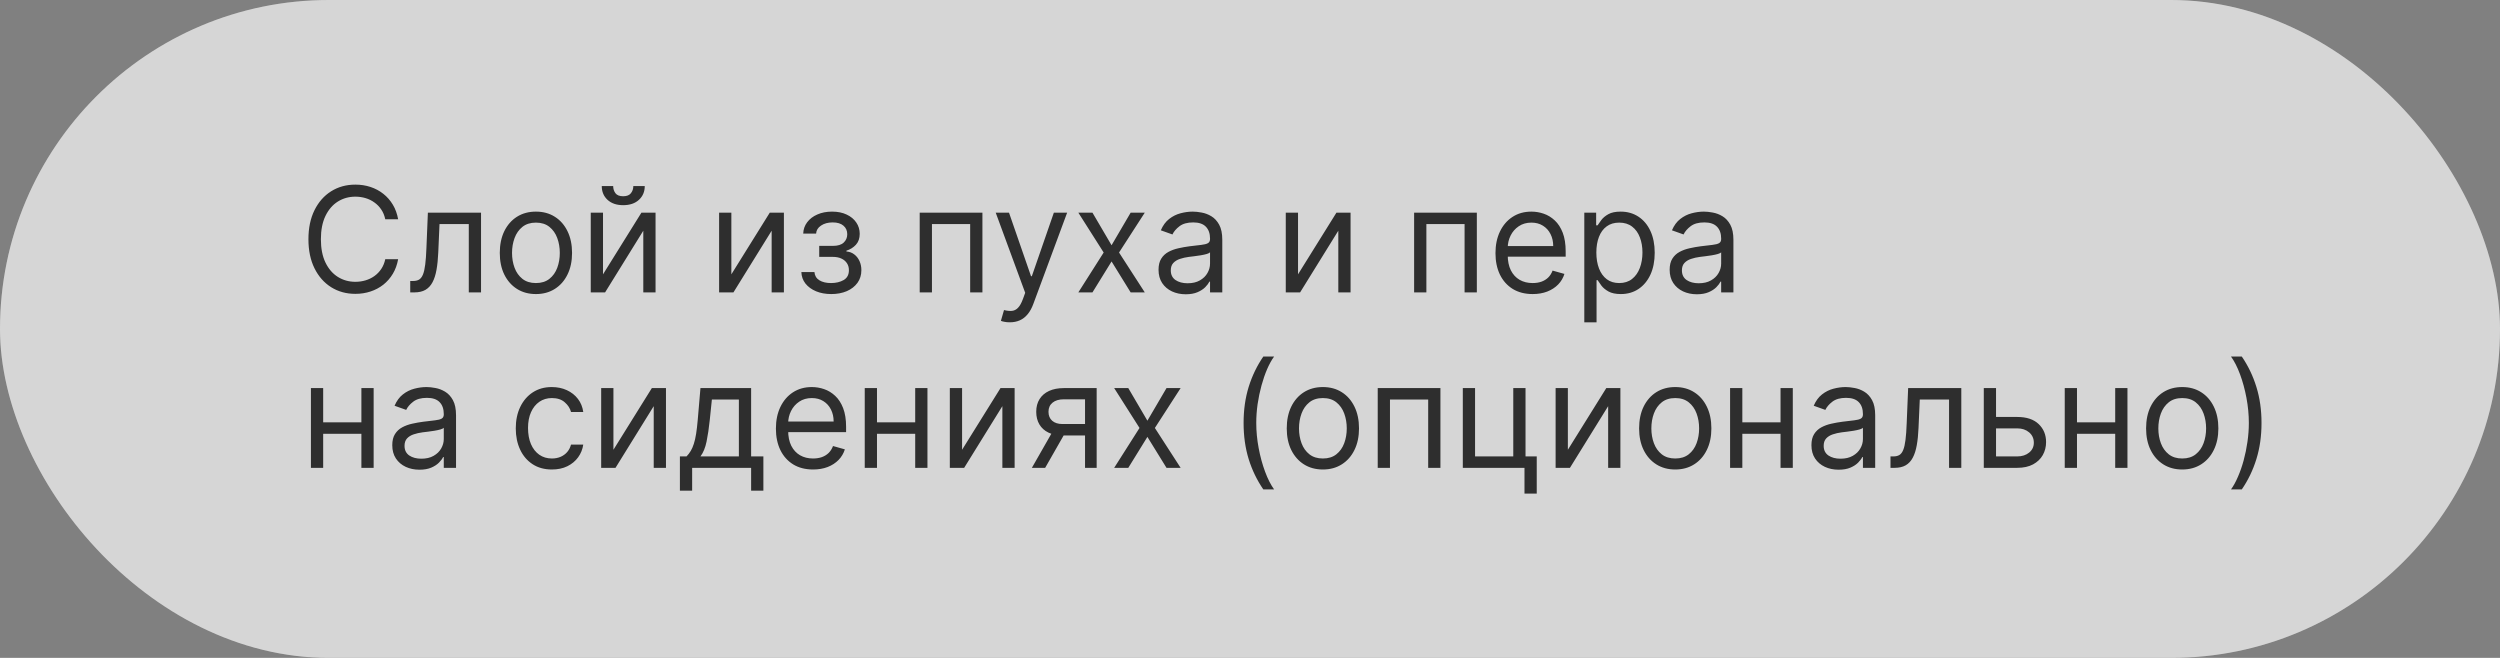 <?xml version="1.0" encoding="UTF-8"?> <svg xmlns="http://www.w3.org/2000/svg" width="342" height="90" viewBox="0 0 342 90" fill="none"><rect x="0" y="0" width="342" height="90" fill="#808080" stroke="none"/><g data-figma-bg-blur-radius="40"><rect width="342" height="90" rx="45" fill="#999999" style="mix-blend-mode:overlay"></rect><rect width="342" height="90" rx="45" fill="white" fill-opacity="0.6"></rect></g><path d="M54.466 30H52.705C52.6 29.493 52.418 29.048 52.158 28.665C51.902 28.281 51.59 27.959 51.22 27.699C50.856 27.434 50.451 27.235 50.006 27.102C49.561 26.97 49.097 26.903 48.614 26.903C47.733 26.903 46.935 27.126 46.22 27.571C45.51 28.016 44.944 28.672 44.523 29.538C44.106 30.405 43.898 31.468 43.898 32.727C43.898 33.987 44.106 35.05 44.523 35.916C44.944 36.783 45.51 37.438 46.22 37.883C46.935 38.329 47.733 38.551 48.614 38.551C49.097 38.551 49.561 38.485 50.006 38.352C50.451 38.22 50.856 38.023 51.22 37.763C51.59 37.498 51.902 37.173 52.158 36.79C52.418 36.401 52.6 35.956 52.705 35.455H54.466C54.333 36.198 54.092 36.863 53.742 37.45C53.391 38.037 52.956 38.537 52.435 38.949C51.914 39.356 51.329 39.666 50.68 39.879C50.036 40.092 49.347 40.199 48.614 40.199C47.373 40.199 46.27 39.896 45.304 39.29C44.338 38.684 43.578 37.822 43.024 36.705C42.47 35.587 42.193 34.261 42.193 32.727C42.193 31.193 42.47 29.867 43.024 28.75C43.578 27.633 44.338 26.771 45.304 26.165C46.27 25.559 47.373 25.256 48.614 25.256C49.347 25.256 50.036 25.362 50.68 25.575C51.329 25.788 51.914 26.101 52.435 26.513C52.956 26.92 53.391 27.417 53.742 28.004C54.092 28.587 54.333 29.252 54.466 30ZM56.119 40V38.438H56.517C56.843 38.438 57.116 38.374 57.334 38.246C57.551 38.113 57.726 37.883 57.859 37.557C57.996 37.225 58.1 36.766 58.172 36.179C58.247 35.587 58.302 34.834 58.335 33.92L58.534 29.091H65.806V40H64.13V30.653H60.125L59.954 34.545C59.916 35.44 59.836 36.229 59.713 36.91C59.594 37.588 59.412 38.156 59.166 38.615C58.924 39.074 58.602 39.42 58.2 39.652C57.797 39.884 57.293 40 56.687 40H56.119ZM73.314 40.227C72.329 40.227 71.465 39.993 70.721 39.524C69.983 39.055 69.405 38.4 68.988 37.557C68.576 36.714 68.37 35.729 68.37 34.602C68.37 33.466 68.576 32.474 68.988 31.626C69.405 30.779 69.983 30.121 70.721 29.652C71.465 29.183 72.329 28.949 73.314 28.949C74.298 28.949 75.16 29.183 75.899 29.652C76.642 30.121 77.22 30.779 77.632 31.626C78.048 32.474 78.257 33.466 78.257 34.602C78.257 35.729 78.048 36.714 77.632 37.557C77.22 38.4 76.642 39.055 75.899 39.524C75.16 39.993 74.298 40.227 73.314 40.227ZM73.314 38.722C74.062 38.722 74.677 38.53 75.16 38.146C75.643 37.763 76.001 37.258 76.233 36.633C76.465 36.008 76.581 35.331 76.581 34.602C76.581 33.873 76.465 33.194 76.233 32.564C76.001 31.934 75.643 31.425 75.16 31.037C74.677 30.649 74.062 30.454 73.314 30.454C72.566 30.454 71.95 30.649 71.467 31.037C70.984 31.425 70.626 31.934 70.394 32.564C70.162 33.194 70.046 33.873 70.046 34.602C70.046 35.331 70.162 36.008 70.394 36.633C70.626 37.258 70.984 37.763 71.467 38.146C71.95 38.53 72.566 38.722 73.314 38.722ZM82.492 37.528L87.747 29.091H89.679V40H88.003V31.562L82.776 40H80.815V29.091H82.492V37.528ZM86.639 25.454H88.202C88.202 26.222 87.937 26.849 87.406 27.337C86.876 27.824 86.156 28.068 85.247 28.068C84.352 28.068 83.64 27.824 83.109 27.337C82.584 26.849 82.321 26.222 82.321 25.454H83.883C83.883 25.824 83.985 26.148 84.189 26.428C84.397 26.707 84.75 26.847 85.247 26.847C85.744 26.847 86.099 26.707 86.312 26.428C86.53 26.148 86.639 25.824 86.639 25.454ZM100.05 37.528L105.306 29.091H107.238V40H105.561V31.562L100.334 40H98.374V29.091H100.05V37.528ZM109.626 37.216H111.415C111.453 37.708 111.676 38.082 112.083 38.338C112.495 38.594 113.03 38.722 113.688 38.722C114.361 38.722 114.936 38.584 115.414 38.31C115.892 38.03 116.131 37.581 116.131 36.96C116.131 36.596 116.041 36.278 115.862 36.008C115.682 35.734 115.428 35.521 115.102 35.369C114.775 35.218 114.389 35.142 113.944 35.142H112.069V33.636H113.944C114.612 33.636 115.104 33.485 115.421 33.182C115.743 32.879 115.904 32.5 115.904 32.045C115.904 31.558 115.731 31.167 115.386 30.874C115.04 30.575 114.55 30.426 113.915 30.426C113.276 30.426 112.744 30.57 112.317 30.859C111.891 31.143 111.666 31.51 111.643 31.96H109.881C109.9 31.373 110.08 30.855 110.421 30.405C110.762 29.95 111.226 29.595 111.813 29.34C112.4 29.079 113.073 28.949 113.83 28.949C114.597 28.949 115.263 29.084 115.826 29.354C116.394 29.619 116.832 29.981 117.14 30.44C117.452 30.895 117.609 31.411 117.609 31.989C117.609 32.604 117.436 33.101 117.09 33.48C116.745 33.859 116.311 34.129 115.79 34.29V34.403C116.202 34.432 116.56 34.564 116.863 34.801C117.171 35.033 117.41 35.339 117.58 35.717C117.751 36.091 117.836 36.506 117.836 36.96C117.836 37.623 117.658 38.201 117.303 38.693C116.948 39.181 116.46 39.56 115.84 39.83C115.22 40.095 114.512 40.227 113.717 40.227C112.945 40.227 112.254 40.102 111.643 39.851C111.032 39.595 110.547 39.242 110.187 38.793C109.832 38.338 109.645 37.812 109.626 37.216ZM125.815 40V29.091H134.395V40H132.719V30.653H127.491V40H125.815ZM138.145 44.091C137.861 44.091 137.607 44.067 137.385 44.02C137.162 43.977 137.009 43.935 136.923 43.892L137.349 42.415C137.757 42.519 138.116 42.557 138.429 42.528C138.741 42.5 139.018 42.36 139.26 42.109C139.506 41.863 139.731 41.463 139.935 40.909L140.247 40.057L136.213 29.091H138.031L141.043 37.784H141.156L144.168 29.091H145.986L141.355 41.591C141.147 42.154 140.889 42.621 140.581 42.99C140.273 43.364 139.916 43.641 139.509 43.821C139.106 44.001 138.652 44.091 138.145 44.091ZM149.448 29.091L152.062 33.551L154.675 29.091H156.607L153.085 34.545L156.607 40H154.675L152.062 35.767L149.448 40H147.516L150.982 34.545L147.516 29.091H149.448ZM162.209 40.256C161.518 40.256 160.891 40.126 160.327 39.865C159.764 39.6 159.316 39.219 158.985 38.722C158.653 38.22 158.488 37.614 158.488 36.903C158.488 36.278 158.611 35.772 158.857 35.383C159.103 34.99 159.432 34.683 159.844 34.46C160.256 34.238 160.711 34.072 161.208 33.963C161.71 33.849 162.214 33.76 162.721 33.693C163.383 33.608 163.921 33.544 164.333 33.501C164.749 33.454 165.052 33.376 165.242 33.267C165.436 33.158 165.533 32.969 165.533 32.699V32.642C165.533 31.941 165.341 31.397 164.958 31.009C164.579 30.62 164.004 30.426 163.232 30.426C162.432 30.426 161.804 30.601 161.35 30.952C160.895 31.302 160.576 31.676 160.391 32.074L158.8 31.506C159.084 30.843 159.463 30.327 159.936 29.957C160.415 29.583 160.935 29.323 161.499 29.176C162.067 29.025 162.626 28.949 163.175 28.949C163.525 28.949 163.928 28.991 164.382 29.077C164.842 29.157 165.284 29.325 165.711 29.581C166.141 29.837 166.499 30.223 166.783 30.739C167.067 31.255 167.209 31.946 167.209 32.812V40H165.533V38.523H165.448C165.334 38.76 165.145 39.013 164.88 39.283C164.614 39.553 164.262 39.782 163.821 39.972C163.381 40.161 162.844 40.256 162.209 40.256ZM162.465 38.75C163.128 38.75 163.686 38.62 164.141 38.359C164.6 38.099 164.946 37.763 165.178 37.351C165.415 36.939 165.533 36.506 165.533 36.051V34.517C165.462 34.602 165.306 34.68 165.064 34.751C164.828 34.818 164.553 34.877 164.24 34.929C163.933 34.976 163.632 35.019 163.338 35.057C163.05 35.09 162.815 35.118 162.635 35.142C162.2 35.199 161.792 35.291 161.414 35.419C161.04 35.542 160.737 35.729 160.505 35.98C160.277 36.226 160.164 36.562 160.164 36.989C160.164 37.571 160.379 38.011 160.81 38.31C161.246 38.603 161.797 38.75 162.465 38.75ZM177.57 37.528L182.825 29.091H184.757V40H183.081V31.562L177.854 40H175.893V29.091H177.57V37.528ZM193.452 40V29.091H202.032V40H200.355V30.653H195.128V40H193.452ZM209.667 40.227C208.615 40.227 207.709 39.995 206.946 39.531C206.189 39.062 205.604 38.409 205.192 37.571C204.785 36.728 204.581 35.748 204.581 34.631C204.581 33.513 204.785 32.528 205.192 31.676C205.604 30.819 206.177 30.151 206.911 29.673C207.65 29.19 208.511 28.949 209.496 28.949C210.064 28.949 210.625 29.044 211.179 29.233C211.733 29.422 212.238 29.73 212.692 30.156C213.147 30.578 213.509 31.136 213.779 31.832C214.049 32.528 214.184 33.385 214.184 34.403V35.114H205.775V33.665H212.479C212.479 33.049 212.356 32.5 212.11 32.017C211.868 31.534 211.523 31.153 211.073 30.874C210.628 30.594 210.102 30.454 209.496 30.454C208.828 30.454 208.251 30.62 207.763 30.952C207.28 31.278 206.908 31.704 206.648 32.23C206.388 32.756 206.257 33.319 206.257 33.92V34.886C206.257 35.71 206.4 36.409 206.684 36.981C206.972 37.55 207.373 37.983 207.884 38.281C208.395 38.575 208.989 38.722 209.667 38.722C210.107 38.722 210.505 38.66 210.86 38.537C211.22 38.409 211.53 38.22 211.79 37.969C212.051 37.713 212.252 37.396 212.394 37.017L214.013 37.472C213.843 38.021 213.556 38.504 213.154 38.92C212.751 39.332 212.254 39.654 211.662 39.886C211.07 40.114 210.405 40.227 209.667 40.227ZM216.733 44.091V29.091H218.353V30.824H218.551C218.675 30.634 218.845 30.393 219.063 30.099C219.285 29.801 219.603 29.536 220.015 29.304C220.431 29.067 220.995 28.949 221.705 28.949C222.623 28.949 223.433 29.178 224.134 29.638C224.835 30.097 225.382 30.748 225.775 31.591C226.167 32.434 226.364 33.428 226.364 34.574C226.364 35.729 226.167 36.731 225.775 37.578C225.382 38.421 224.837 39.074 224.141 39.538C223.445 39.998 222.642 40.227 221.733 40.227C221.033 40.227 220.471 40.111 220.05 39.879C219.629 39.642 219.304 39.375 219.077 39.077C218.85 38.774 218.675 38.523 218.551 38.324H218.409V44.091H216.733ZM218.381 34.545C218.381 35.369 218.502 36.096 218.743 36.726C218.985 37.351 219.337 37.841 219.801 38.196C220.266 38.546 220.834 38.722 221.506 38.722C222.207 38.722 222.792 38.537 223.26 38.168C223.734 37.794 224.089 37.292 224.326 36.662C224.567 36.028 224.688 35.322 224.688 34.545C224.688 33.778 224.569 33.087 224.333 32.472C224.101 31.851 223.748 31.361 223.275 31.001C222.806 30.637 222.216 30.454 221.506 30.454C220.824 30.454 220.251 30.627 219.787 30.973C219.323 31.314 218.973 31.792 218.736 32.408C218.499 33.019 218.381 33.731 218.381 34.545ZM232.131 40.256C231.44 40.256 230.812 40.126 230.249 39.865C229.685 39.6 229.238 39.219 228.907 38.722C228.575 38.22 228.409 37.614 228.409 36.903C228.409 36.278 228.533 35.772 228.779 35.383C229.025 34.99 229.354 34.683 229.766 34.46C230.178 34.238 230.632 34.072 231.13 33.963C231.632 33.849 232.136 33.76 232.642 33.693C233.305 33.608 233.843 33.544 234.255 33.501C234.671 33.454 234.974 33.376 235.164 33.267C235.358 33.158 235.455 32.969 235.455 32.699V32.642C235.455 31.941 235.263 31.397 234.88 31.009C234.501 30.62 233.926 30.426 233.154 30.426C232.354 30.426 231.726 30.601 231.272 30.952C230.817 31.302 230.498 31.676 230.313 32.074L228.722 31.506C229.006 30.843 229.385 30.327 229.858 29.957C230.337 29.583 230.857 29.323 231.421 29.176C231.989 29.025 232.548 28.949 233.097 28.949C233.447 28.949 233.85 28.991 234.304 29.077C234.764 29.157 235.206 29.325 235.632 29.581C236.063 29.837 236.421 30.223 236.705 30.739C236.989 31.255 237.131 31.946 237.131 32.812V40H235.455V38.523H235.37C235.256 38.76 235.067 39.013 234.801 39.283C234.536 39.553 234.184 39.782 233.743 39.972C233.303 40.161 232.766 40.256 232.131 40.256ZM232.387 38.75C233.05 38.75 233.608 38.62 234.063 38.359C234.522 38.099 234.868 37.763 235.1 37.351C235.337 36.939 235.455 36.506 235.455 36.051V34.517C235.384 34.602 235.228 34.68 234.986 34.751C234.749 34.818 234.475 34.877 234.162 34.929C233.855 34.976 233.554 35.019 233.26 35.057C232.971 35.09 232.737 35.118 232.557 35.142C232.122 35.199 231.714 35.291 231.336 35.419C230.962 35.542 230.658 35.729 230.426 35.98C230.199 36.226 230.086 36.562 230.086 36.989C230.086 37.571 230.301 38.011 230.732 38.31C231.167 38.603 231.719 38.75 232.387 38.75ZM49.835 57.778V59.341H43.812V57.778H49.835ZM44.21 53.091V64H42.534V53.091H44.21ZM51.114 53.091V64H49.438V53.091H51.114ZM57.385 64.256C56.694 64.256 56.066 64.126 55.503 63.865C54.939 63.6 54.492 63.219 54.16 62.722C53.829 62.22 53.663 61.614 53.663 60.903C53.663 60.278 53.786 59.772 54.033 59.383C54.279 58.99 54.608 58.683 55.02 58.46C55.432 58.238 55.886 58.072 56.383 57.963C56.885 57.849 57.39 57.76 57.896 57.693C58.559 57.608 59.097 57.544 59.508 57.501C59.925 57.454 60.228 57.376 60.418 57.267C60.612 57.158 60.709 56.969 60.709 56.699V56.642C60.709 55.941 60.517 55.397 60.133 55.008C59.755 54.62 59.179 54.426 58.408 54.426C57.608 54.426 56.98 54.601 56.526 54.952C56.071 55.302 55.751 55.676 55.567 56.074L53.976 55.506C54.26 54.843 54.639 54.327 55.112 53.957C55.59 53.583 56.111 53.323 56.675 53.176C57.243 53.025 57.802 52.949 58.351 52.949C58.701 52.949 59.104 52.992 59.558 53.077C60.017 53.157 60.46 53.325 60.886 53.581C61.317 53.837 61.675 54.222 61.959 54.739C62.243 55.255 62.385 55.946 62.385 56.812V64H60.709V62.523H60.624C60.51 62.76 60.321 63.013 60.055 63.283C59.79 63.553 59.438 63.782 58.997 63.972C58.557 64.161 58.019 64.256 57.385 64.256ZM57.641 62.75C58.303 62.75 58.862 62.62 59.317 62.359C59.776 62.099 60.122 61.763 60.354 61.351C60.59 60.939 60.709 60.506 60.709 60.051V58.517C60.638 58.602 60.481 58.68 60.24 58.751C60.003 58.818 59.729 58.877 59.416 58.929C59.108 58.976 58.808 59.019 58.514 59.057C58.225 59.09 57.991 59.118 57.811 59.142C57.376 59.199 56.968 59.291 56.59 59.419C56.215 59.542 55.912 59.729 55.68 59.98C55.453 60.226 55.34 60.562 55.34 60.989C55.34 61.571 55.555 62.011 55.986 62.31C56.421 62.603 56.973 62.75 57.641 62.75ZM75.501 64.227C74.478 64.227 73.598 63.986 72.859 63.503C72.12 63.02 71.552 62.355 71.154 61.507C70.757 60.66 70.558 59.691 70.558 58.602C70.558 57.494 70.761 56.517 71.169 55.669C71.581 54.817 72.153 54.151 72.887 53.673C73.626 53.19 74.488 52.949 75.473 52.949C76.24 52.949 76.931 53.091 77.546 53.375C78.162 53.659 78.666 54.057 79.059 54.568C79.452 55.08 79.696 55.676 79.791 56.358H78.115C77.987 55.861 77.703 55.42 77.262 55.037C76.827 54.649 76.24 54.455 75.501 54.455C74.848 54.455 74.275 54.625 73.782 54.966C73.295 55.302 72.913 55.778 72.639 56.394C72.369 57.004 72.234 57.722 72.234 58.545C72.234 59.388 72.367 60.122 72.632 60.747C72.902 61.372 73.28 61.858 73.768 62.203C74.26 62.549 74.838 62.722 75.501 62.722C75.937 62.722 76.332 62.646 76.687 62.494C77.042 62.343 77.343 62.125 77.589 61.841C77.835 61.557 78.01 61.216 78.115 60.818H79.791C79.696 61.462 79.462 62.042 79.088 62.558C78.718 63.07 78.228 63.477 77.618 63.78C77.011 64.078 76.306 64.227 75.501 64.227ZM83.917 61.528L89.173 53.091H91.105V64H89.429V55.562L84.201 64H82.241V53.091H83.917V61.528ZM93.01 67.125V62.438H93.919C94.142 62.206 94.333 61.955 94.494 61.685C94.655 61.415 94.795 61.095 94.913 60.726C95.037 60.352 95.141 59.897 95.226 59.362C95.311 58.822 95.387 58.171 95.453 57.409L95.822 53.091H102.754V62.438H104.43V67.125H102.754V64H94.686V67.125H93.01ZM95.822 62.438H101.078V54.653H97.385L97.101 57.409C96.983 58.55 96.836 59.547 96.66 60.399C96.485 61.251 96.206 61.931 95.822 62.438ZM111.229 64.227C110.178 64.227 109.271 63.995 108.509 63.531C107.751 63.062 107.167 62.409 106.755 61.571C106.347 60.728 106.144 59.748 106.144 58.631C106.144 57.513 106.347 56.528 106.755 55.676C107.167 54.819 107.739 54.151 108.473 53.673C109.212 53.19 110.074 52.949 111.059 52.949C111.627 52.949 112.188 53.044 112.742 53.233C113.296 53.422 113.8 53.73 114.255 54.156C114.709 54.578 115.071 55.136 115.341 55.832C115.611 56.528 115.746 57.385 115.746 58.403V59.114H107.337V57.665H114.042C114.042 57.049 113.918 56.5 113.672 56.017C113.431 55.534 113.085 55.153 112.635 54.874C112.19 54.594 111.665 54.455 111.059 54.455C110.391 54.455 109.813 54.62 109.326 54.952C108.843 55.278 108.471 55.705 108.211 56.23C107.95 56.756 107.82 57.319 107.82 57.92V58.886C107.82 59.71 107.962 60.409 108.246 60.981C108.535 61.55 108.935 61.983 109.446 62.281C109.958 62.575 110.552 62.722 111.229 62.722C111.669 62.722 112.067 62.66 112.422 62.537C112.782 62.409 113.092 62.22 113.353 61.969C113.613 61.713 113.814 61.396 113.956 61.017L115.576 61.472C115.405 62.021 115.119 62.504 114.716 62.92C114.314 63.332 113.817 63.654 113.225 63.886C112.633 64.114 111.968 64.227 111.229 64.227ZM125.597 57.778V59.341H119.574V57.778H125.597ZM119.972 53.091V64H118.296V53.091H119.972ZM126.875 53.091V64H125.199V53.091H126.875ZM131.613 61.528L136.868 53.091H138.8V64H137.124V55.562L131.897 64H129.936V53.091H131.613V61.528ZM148.433 64V54.625H145.535C144.881 54.625 144.368 54.776 143.994 55.08C143.62 55.383 143.433 55.799 143.433 56.33C143.433 56.85 143.601 57.26 143.937 57.558C144.278 57.856 144.744 58.006 145.336 58.006H148.859V59.568H145.336C144.597 59.568 143.96 59.438 143.425 59.178C142.89 58.917 142.478 58.545 142.19 58.062C141.901 57.575 141.756 56.997 141.756 56.33C141.756 55.657 141.908 55.08 142.211 54.597C142.514 54.114 142.947 53.742 143.511 53.481C144.079 53.221 144.754 53.091 145.535 53.091H150.023V64H148.433ZM141.16 64L144.256 58.574H146.075L142.978 64H141.16ZM154.35 53.091L156.964 57.551L159.578 53.091H161.51L157.987 58.545L161.51 64H159.578L156.964 59.767L154.35 64H152.419L155.885 58.545L152.419 53.091H154.35ZM170.123 57.864C170.123 56.074 170.355 54.428 170.819 52.928C171.288 51.422 171.955 50.037 172.822 48.773H174.299C173.958 49.242 173.638 49.819 173.34 50.506C173.047 51.188 172.789 51.938 172.566 52.757C172.344 53.572 172.168 54.414 172.04 55.285C171.917 56.157 171.856 57.016 171.856 57.864C171.856 58.99 171.965 60.134 172.183 61.294C172.4 62.454 172.694 63.531 173.063 64.526C173.433 65.52 173.844 66.329 174.299 66.954H172.822C171.955 65.69 171.288 64.308 170.819 62.807C170.355 61.301 170.123 59.653 170.123 57.864ZM180.97 64.227C179.985 64.227 179.121 63.993 178.377 63.524C177.639 63.055 177.061 62.4 176.645 61.557C176.233 60.714 176.027 59.729 176.027 58.602C176.027 57.466 176.233 56.474 176.645 55.626C177.061 54.779 177.639 54.121 178.377 53.652C179.121 53.183 179.985 52.949 180.97 52.949C181.955 52.949 182.816 53.183 183.555 53.652C184.298 54.121 184.876 54.779 185.288 55.626C185.705 56.474 185.913 57.466 185.913 58.602C185.913 59.729 185.705 60.714 185.288 61.557C184.876 62.4 184.298 63.055 183.555 63.524C182.816 63.993 181.955 64.227 180.97 64.227ZM180.97 62.722C181.718 62.722 182.333 62.53 182.816 62.146C183.299 61.763 183.657 61.258 183.889 60.633C184.121 60.008 184.237 59.331 184.237 58.602C184.237 57.873 184.121 57.194 183.889 56.564C183.657 55.934 183.299 55.425 182.816 55.037C182.333 54.649 181.718 54.455 180.97 54.455C180.222 54.455 179.606 54.649 179.123 55.037C178.64 55.425 178.283 55.934 178.051 56.564C177.819 57.194 177.703 57.873 177.703 58.602C177.703 59.331 177.819 60.008 178.051 60.633C178.283 61.258 178.64 61.763 179.123 62.146C179.606 62.53 180.222 62.722 180.97 62.722ZM188.472 64V53.091H197.051V64H195.375V54.653H190.148V64H188.472ZM208.692 53.091V62.438H210.226V67.523H208.55V64H200.112V53.091H201.788V62.438H207.016V53.091H208.692ZM214.484 61.528L219.739 53.091H221.671V64H219.995V55.562L214.768 64H212.808V53.091H214.484V61.528ZM229.173 64.227C228.188 64.227 227.324 63.993 226.581 63.524C225.842 63.055 225.264 62.4 224.848 61.557C224.436 60.714 224.23 59.729 224.23 58.602C224.23 57.466 224.436 56.474 224.848 55.626C225.264 54.779 225.842 54.121 226.581 53.652C227.324 53.183 228.188 52.949 229.173 52.949C230.158 52.949 231.02 53.183 231.758 53.652C232.502 54.121 233.079 54.779 233.491 55.626C233.908 56.474 234.116 57.466 234.116 58.602C234.116 59.729 233.908 60.714 233.491 61.557C233.079 62.4 232.502 63.055 231.758 63.524C231.02 63.993 230.158 64.227 229.173 64.227ZM229.173 62.722C229.921 62.722 230.537 62.53 231.02 62.146C231.502 61.763 231.86 61.258 232.092 60.633C232.324 60.008 232.44 59.331 232.44 58.602C232.44 57.873 232.324 57.194 232.092 56.564C231.86 55.934 231.502 55.425 231.02 55.037C230.537 54.649 229.921 54.455 229.173 54.455C228.425 54.455 227.809 54.649 227.326 55.037C226.843 55.425 226.486 55.934 226.254 56.564C226.022 57.194 225.906 57.873 225.906 58.602C225.906 59.331 226.022 60.008 226.254 60.633C226.486 61.258 226.843 61.763 227.326 62.146C227.809 62.53 228.425 62.722 229.173 62.722ZM243.976 57.778V59.341H237.953V57.778H243.976ZM238.351 53.091V64H236.675V53.091H238.351ZM245.254 53.091V64H243.578V53.091H245.254ZM251.526 64.256C250.834 64.256 250.207 64.126 249.643 63.865C249.08 63.6 248.633 63.219 248.301 62.722C247.97 62.22 247.804 61.614 247.804 60.903C247.804 60.278 247.927 59.772 248.173 59.383C248.42 58.99 248.749 58.683 249.161 58.46C249.572 58.238 250.027 58.072 250.524 57.963C251.026 57.849 251.53 57.76 252.037 57.693C252.7 57.608 253.237 57.544 253.649 57.501C254.066 57.454 254.369 57.376 254.558 57.267C254.752 57.158 254.849 56.969 254.849 56.699V56.642C254.849 55.941 254.658 55.397 254.274 55.008C253.895 54.62 253.32 54.426 252.548 54.426C251.748 54.426 251.121 54.601 250.666 54.952C250.212 55.302 249.892 55.676 249.707 56.074L248.116 55.506C248.401 54.843 248.779 54.327 249.253 53.957C249.731 53.583 250.252 53.323 250.815 53.176C251.384 53.025 251.942 52.949 252.491 52.949C252.842 52.949 253.244 52.992 253.699 53.077C254.158 53.157 254.601 53.325 255.027 53.581C255.458 53.837 255.815 54.222 256.099 54.739C256.384 55.255 256.526 55.946 256.526 56.812V64H254.849V62.523H254.764C254.651 62.76 254.461 63.013 254.196 63.283C253.931 63.553 253.578 63.782 253.138 63.972C252.697 64.161 252.16 64.256 251.526 64.256ZM251.781 62.75C252.444 62.75 253.003 62.62 253.457 62.359C253.917 62.099 254.262 61.763 254.494 61.351C254.731 60.939 254.849 60.506 254.849 60.051V58.517C254.778 58.602 254.622 58.68 254.381 58.751C254.144 58.818 253.869 58.877 253.557 58.929C253.249 58.976 252.948 59.019 252.655 59.057C252.366 59.09 252.132 59.118 251.952 59.142C251.516 59.199 251.109 59.291 250.73 59.419C250.356 59.542 250.053 59.729 249.821 59.98C249.594 60.226 249.48 60.562 249.48 60.989C249.48 61.571 249.696 62.011 250.126 62.31C250.562 62.603 251.114 62.75 251.781 62.75ZM258.619 64V62.438H259.017C259.343 62.438 259.616 62.374 259.833 62.246C260.051 62.113 260.226 61.883 260.359 61.557C260.496 61.225 260.6 60.766 260.672 60.179C260.747 59.587 260.802 58.834 260.835 57.92L261.034 53.091H268.306V64H266.63V54.653H262.625L262.454 58.545C262.416 59.44 262.336 60.229 262.213 60.91C262.094 61.588 261.912 62.156 261.666 62.615C261.424 63.074 261.102 63.42 260.7 63.652C260.297 63.884 259.793 64 259.187 64H258.619ZM272.831 57.04H275.956C277.234 57.04 278.212 57.364 278.889 58.013C279.566 58.661 279.904 59.483 279.904 60.477C279.904 61.131 279.753 61.725 279.45 62.26C279.147 62.79 278.702 63.214 278.115 63.531C277.528 63.844 276.808 64 275.956 64H271.382V53.091H273.058V62.438H275.956C276.618 62.438 277.163 62.262 277.589 61.912C278.015 61.562 278.228 61.112 278.228 60.562C278.228 59.985 278.015 59.514 277.589 59.149C277.163 58.785 276.618 58.602 275.956 58.602H272.831V57.04ZM289.757 57.778V59.341H283.734V57.778H289.757ZM284.132 53.091V64H282.456V53.091H284.132ZM291.036 53.091V64H289.359V53.091H291.036ZM298.528 64.227C297.544 64.227 296.679 63.993 295.936 63.524C295.197 63.055 294.62 62.4 294.203 61.557C293.791 60.714 293.585 59.729 293.585 58.602C293.585 57.466 293.791 56.474 294.203 55.626C294.62 54.779 295.197 54.121 295.936 53.652C296.679 53.183 297.544 52.949 298.528 52.949C299.513 52.949 300.375 53.183 301.114 53.652C301.857 54.121 302.435 54.779 302.847 55.626C303.263 56.474 303.472 57.466 303.472 58.602C303.472 59.729 303.263 60.714 302.847 61.557C302.435 62.4 301.857 63.055 301.114 63.524C300.375 63.993 299.513 64.227 298.528 64.227ZM298.528 62.722C299.277 62.722 299.892 62.53 300.375 62.146C300.858 61.763 301.215 61.258 301.447 60.633C301.679 60.008 301.795 59.331 301.795 58.602C301.795 57.873 301.679 57.194 301.447 56.564C301.215 55.934 300.858 55.425 300.375 55.037C299.892 54.649 299.277 54.455 298.528 54.455C297.78 54.455 297.165 54.649 296.682 55.037C296.199 55.425 295.841 55.934 295.609 56.564C295.377 57.194 295.261 57.873 295.261 58.602C295.261 59.331 295.377 60.008 295.609 60.633C295.841 61.258 296.199 61.763 296.682 62.146C297.165 62.53 297.78 62.722 298.528 62.722ZM309.375 57.864C309.375 59.653 309.141 61.301 308.672 62.807C308.208 64.308 307.543 65.69 306.676 66.954H305.199C305.54 66.486 305.857 65.908 306.151 65.222C306.449 64.54 306.71 63.792 306.932 62.977C307.155 62.158 307.328 61.313 307.451 60.442C307.578 59.566 307.642 58.706 307.642 57.864C307.642 56.737 307.533 55.593 307.316 54.433C307.098 53.273 306.804 52.196 306.435 51.202C306.066 50.207 305.654 49.398 305.199 48.773H306.676C307.543 50.037 308.208 51.422 308.672 52.928C309.141 54.428 309.375 56.074 309.375 57.864Z" fill="#2E2E2E"></path><defs><clipPath id="bgblur_0_2432_58_clip_path" transform="translate(40 40)"><rect width="342" height="90" rx="45"></rect></clipPath></defs></svg> 